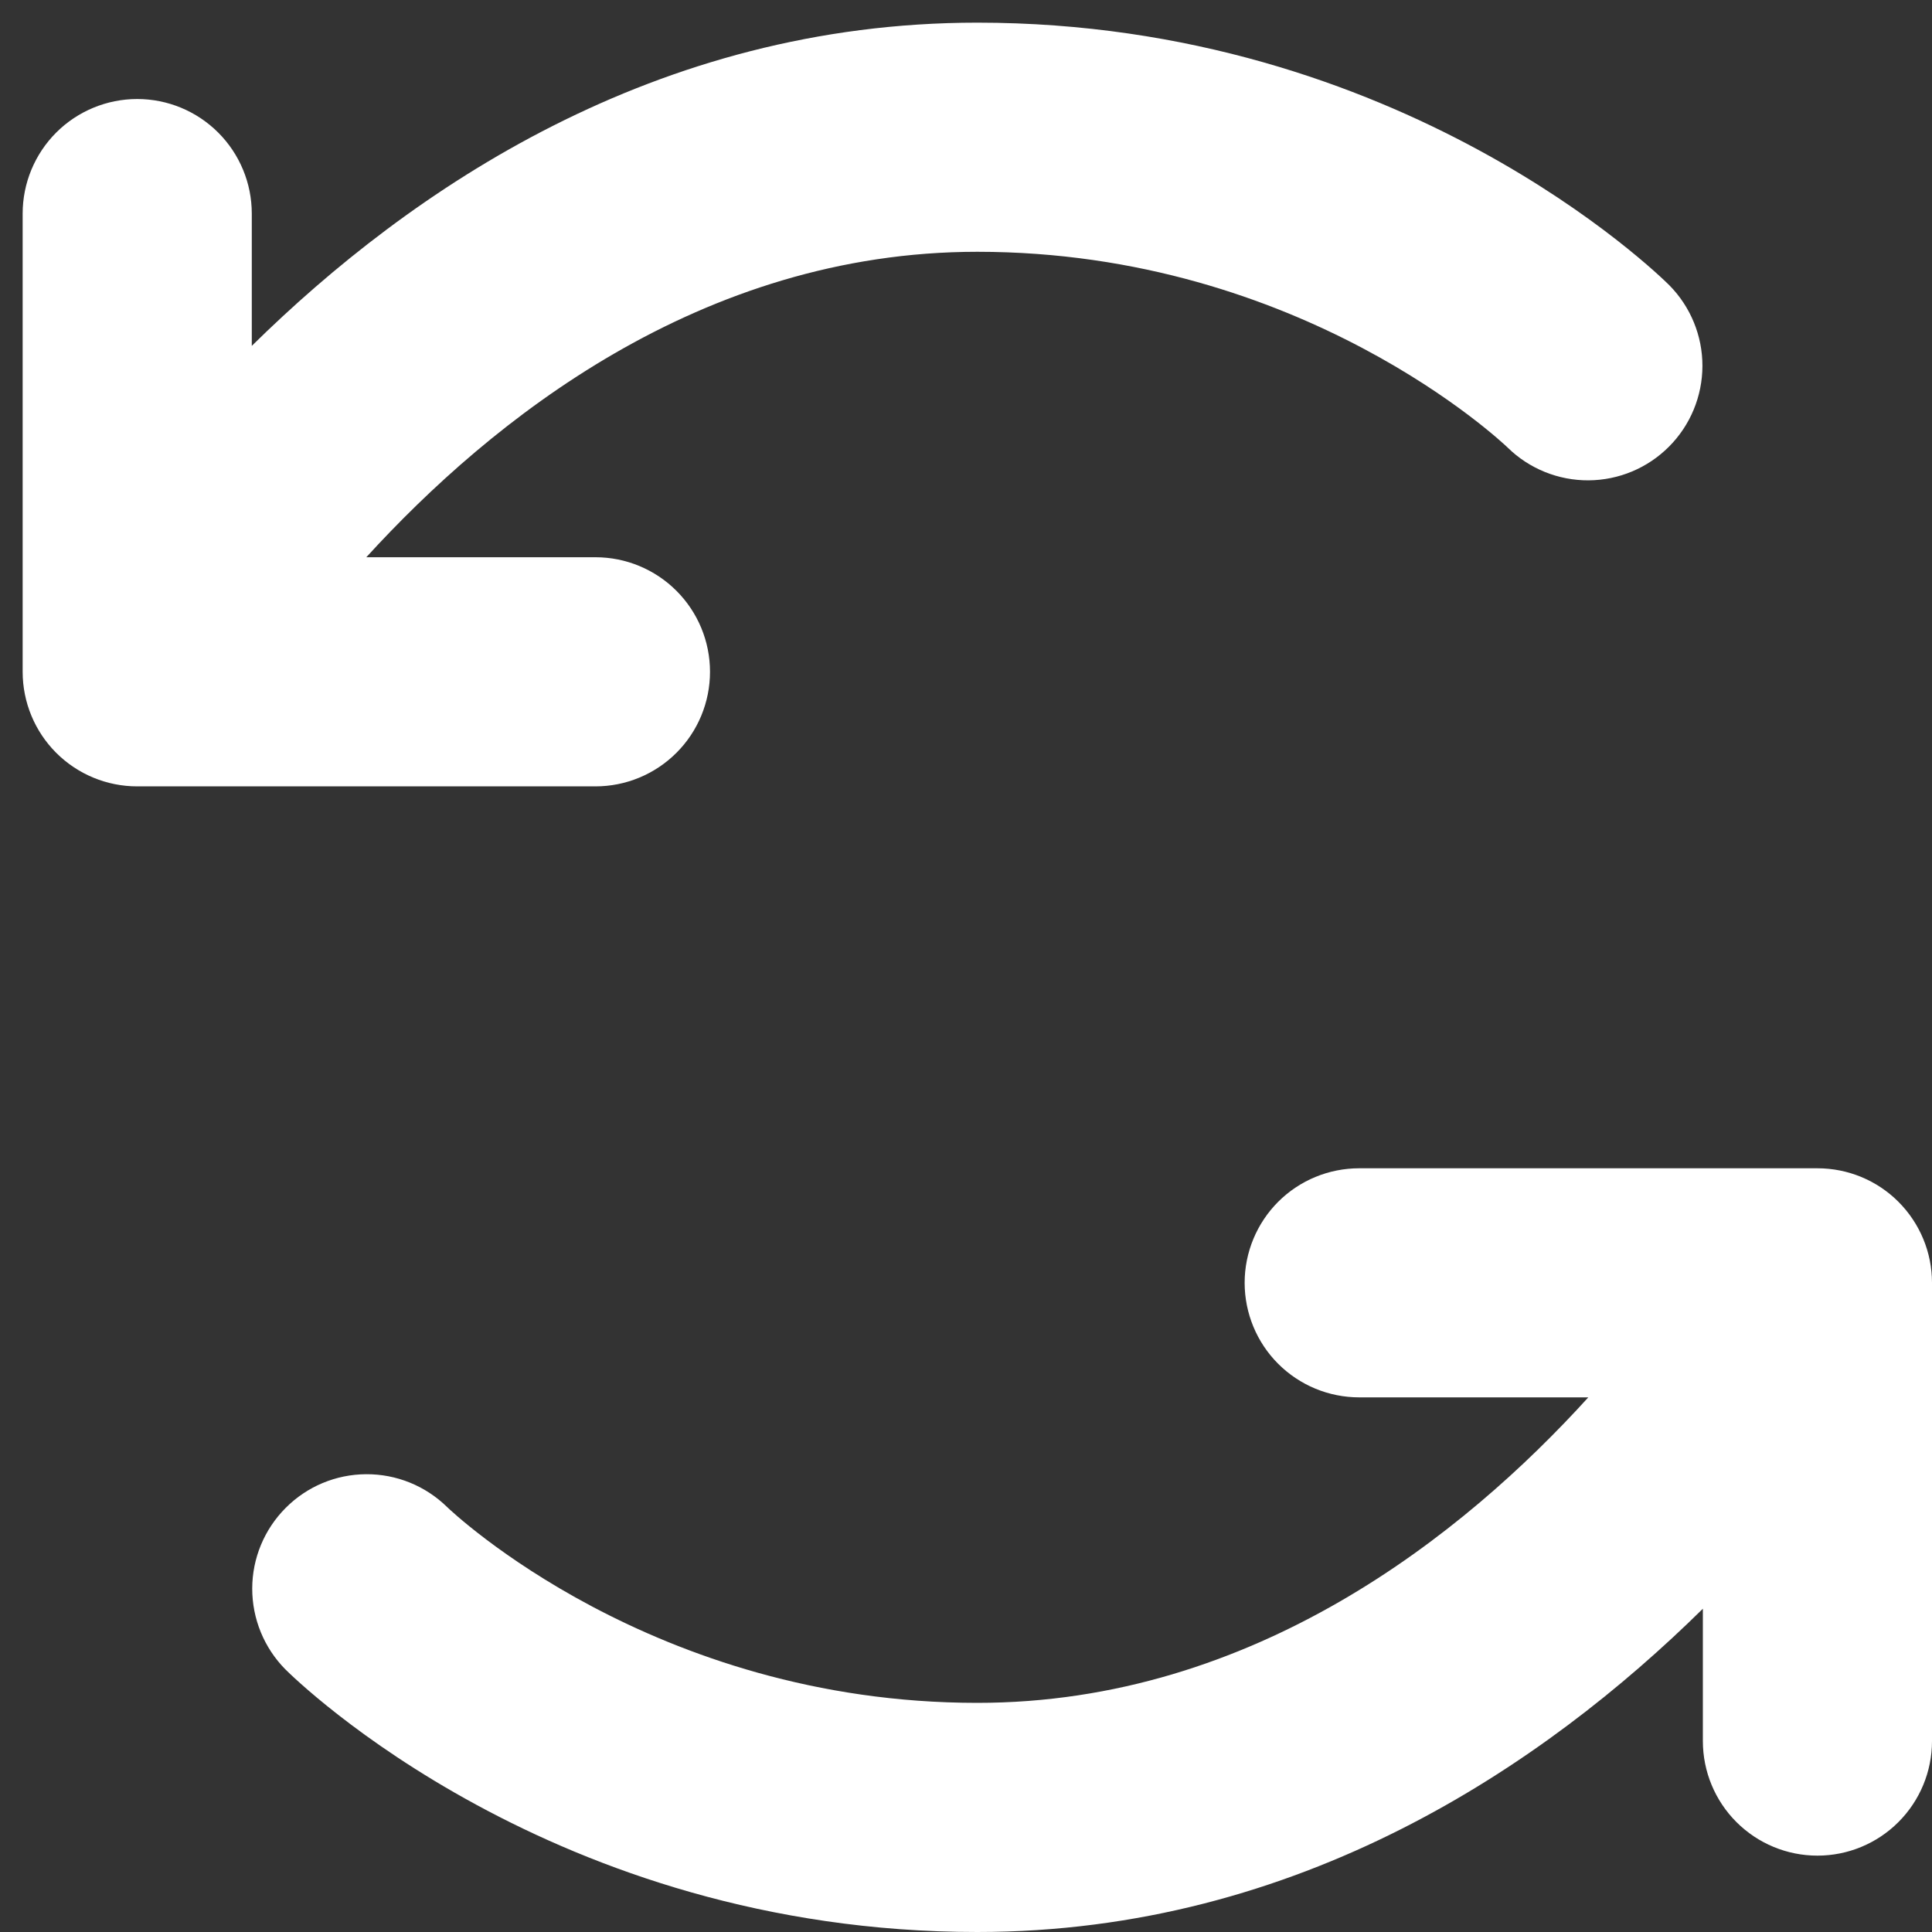 <svg width="40" height="40" viewBox="0 0 40 40" fill="#ffffff" xmlns="http://www.w3.org/2000/svg">
  <rect x="0" y="0" width="40" height="40" fill="#333333" stroke="none"/>
  <path
    d="M12.328 16.281H2.841C2.212 16.281 1.608 16.031 1.163 15.586C0.719 15.142 0.469 14.538 0.469 13.909V4.422C0.469 3.793 0.719 3.19 1.163 2.745C1.608 2.3 2.212 2.05 2.841 2.05C3.47 2.05 4.073 2.3 4.518 2.745C4.963 3.19 5.213 3.793 5.213 4.422V7.161C8.503 3.92 13.571 0.469 20.234 0.469C29.022 0.469 34.339 5.685 34.562 5.906C35.002 6.352 35.248 6.952 35.247 7.578C35.245 8.204 34.997 8.804 34.555 9.247C34.113 9.691 33.514 9.941 32.889 9.945C32.263 9.948 31.661 9.705 31.214 9.266C31.127 9.183 26.955 5.213 20.234 5.213C14.502 5.213 10.166 8.707 7.584 11.537H12.328C12.957 11.537 13.56 11.787 14.005 12.232C14.45 12.677 14.7 13.28 14.7 13.909C14.7 14.538 14.45 15.142 14.005 15.586C13.56 16.031 12.957 16.281 12.328 16.281ZM37.628 24.188H28.141C27.512 24.188 26.908 24.437 26.463 24.882C26.019 25.327 25.769 25.93 25.769 26.559C25.769 27.188 26.019 27.792 26.463 28.236C26.908 28.681 27.512 28.931 28.141 28.931H32.884C30.315 31.762 25.966 35.256 20.234 35.256C13.514 35.256 9.342 31.285 9.255 31.2C8.808 30.762 8.206 30.518 7.58 30.522C6.954 30.525 6.355 30.776 5.914 31.22C5.472 31.663 5.223 32.263 5.222 32.888C5.221 33.514 5.467 34.115 5.906 34.56C6.13 34.784 11.447 40 20.234 40C26.897 40 31.965 36.549 35.256 33.307V36.047C35.256 36.676 35.506 37.279 35.951 37.724C36.396 38.169 36.999 38.419 37.628 38.419C38.257 38.419 38.861 38.169 39.305 37.724C39.75 37.279 40 36.676 40 36.047V26.559C40 25.93 39.75 25.327 39.305 24.882C38.861 24.437 38.257 24.188 37.628 24.188Z"
    fill="#ffffff" />
</svg>